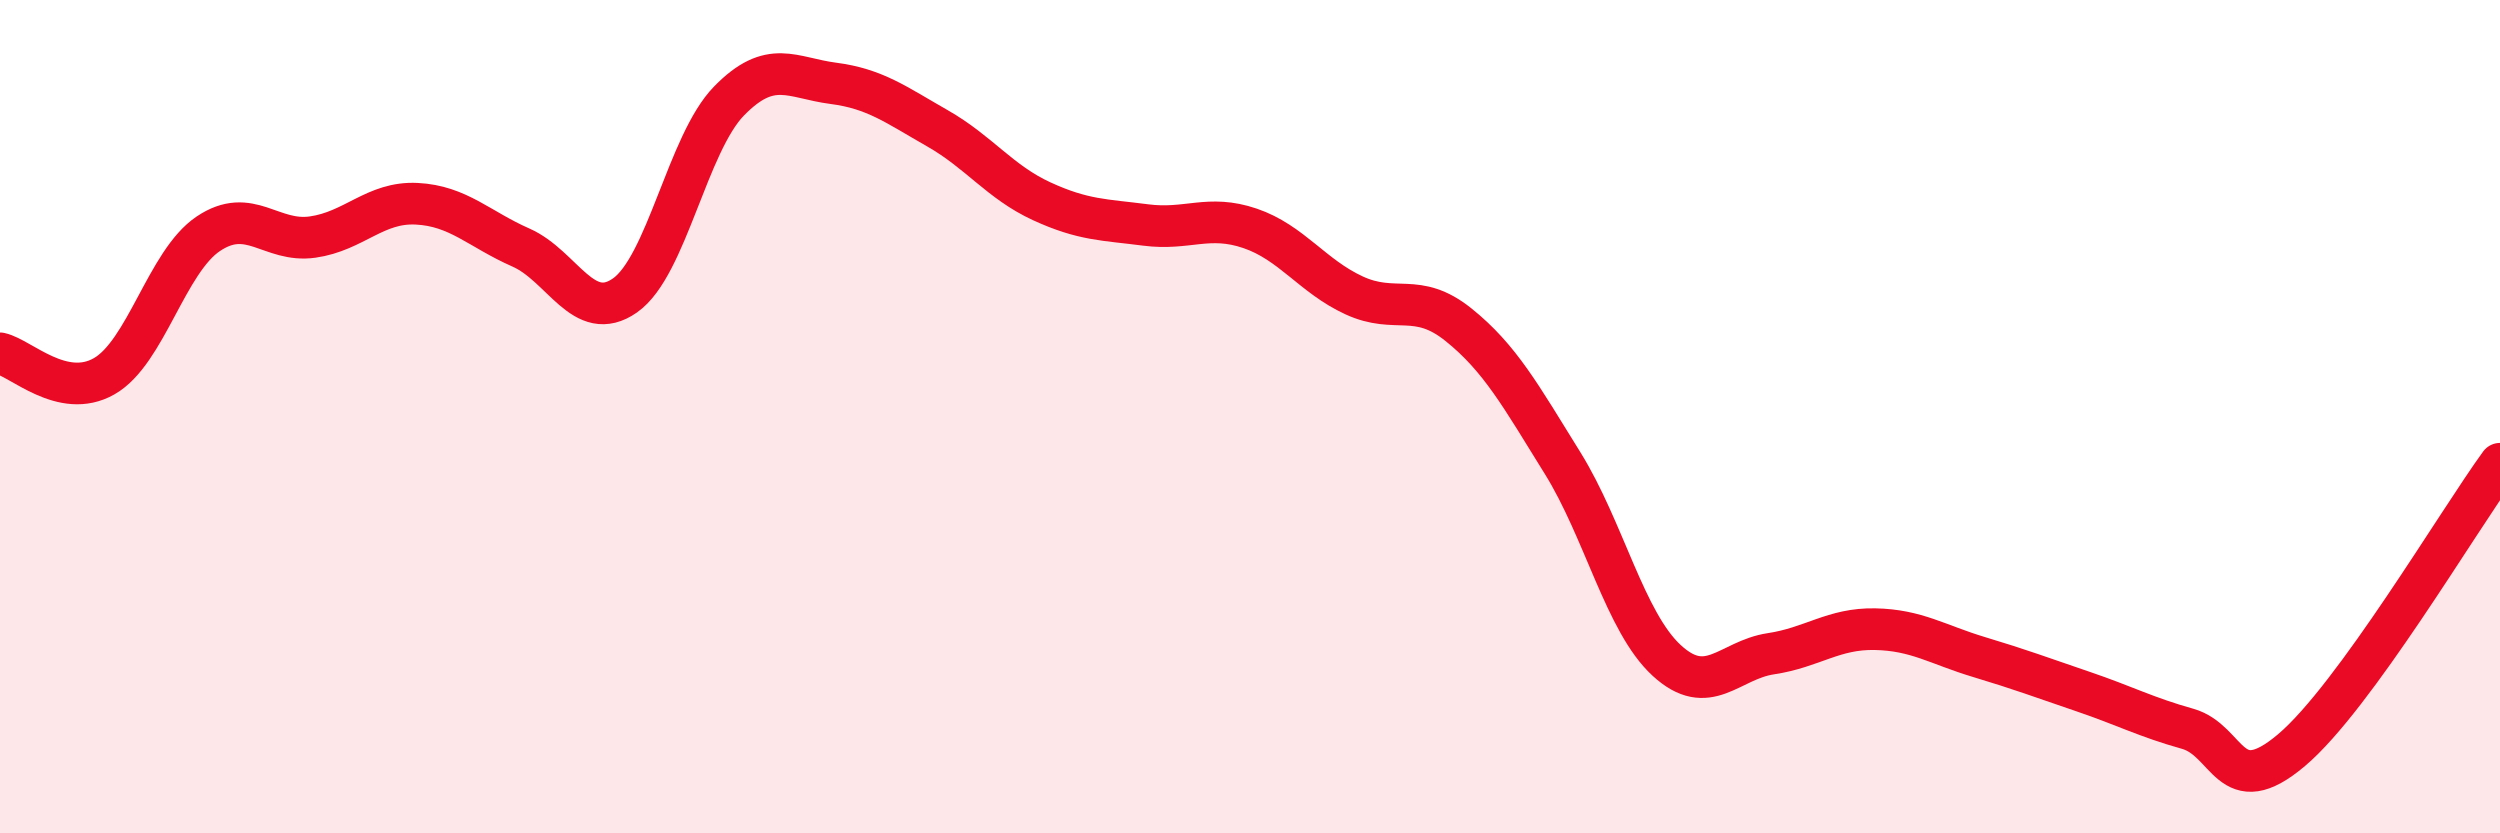 
    <svg width="60" height="20" viewBox="0 0 60 20" xmlns="http://www.w3.org/2000/svg">
      <path
        d="M 0,8.48 C 0.5,8.59 1.5,9.6 2.5,9.03 C 3.5,8.46 4,6.28 5,5.61 C 6,4.94 6.5,5.83 7.5,5.69 C 8.5,5.55 9,4.84 10,4.89 C 11,4.94 11.5,5.5 12.5,5.94 C 13.5,6.38 14,7.79 15,7.09 C 16,6.39 16.5,3.44 17.5,2.42 C 18.5,1.4 19,1.87 20,2 C 21,2.13 21.5,2.51 22.5,3.08 C 23.5,3.65 24,4.37 25,4.83 C 26,5.29 26.5,5.27 27.5,5.4 C 28.5,5.53 29,5.14 30,5.48 C 31,5.82 31.5,6.63 32.5,7.09 C 33.5,7.55 34,6.99 35,7.79 C 36,8.59 36.5,9.5 37.5,11.11 C 38.5,12.72 39,14.93 40,15.85 C 41,16.77 41.5,15.84 42.5,15.69 C 43.5,15.54 44,15.08 45,15.1 C 46,15.12 46.5,15.47 47.5,15.77 C 48.5,16.07 49,16.26 50,16.6 C 51,16.94 51.5,17.21 52.5,17.49 C 53.5,17.77 53.5,19.27 55,18 C 56.5,16.73 59,12.5 60,11.13L60 20L0 20Z"
        fill="#EB0A25"
        opacity="0.1"
        stroke-linecap="round"
        stroke-linejoin="round"
      />
      <path
        d="M 0,8.48 C 0.5,8.59 1.5,9.6 2.5,9.03 C 3.5,8.46 4,6.28 5,5.61 C 6,4.94 6.5,5.83 7.5,5.69 C 8.5,5.55 9,4.84 10,4.89 C 11,4.94 11.5,5.5 12.5,5.94 C 13.5,6.38 14,7.79 15,7.09 C 16,6.39 16.5,3.44 17.5,2.42 C 18.5,1.4 19,1.87 20,2 C 21,2.13 21.5,2.51 22.5,3.08 C 23.5,3.65 24,4.37 25,4.83 C 26,5.29 26.5,5.27 27.5,5.4 C 28.5,5.53 29,5.14 30,5.48 C 31,5.82 31.5,6.63 32.5,7.09 C 33.5,7.55 34,6.99 35,7.79 C 36,8.59 36.5,9.5 37.5,11.11 C 38.5,12.72 39,14.93 40,15.85 C 41,16.77 41.5,15.84 42.5,15.69 C 43.5,15.54 44,15.08 45,15.1 C 46,15.12 46.5,15.47 47.5,15.77 C 48.5,16.07 49,16.26 50,16.6 C 51,16.94 51.5,17.21 52.5,17.49 C 53.5,17.77 53.5,19.27 55,18 C 56.5,16.73 59,12.5 60,11.13"
        stroke="#EB0A25"
        stroke-width="1"
        fill="none"
        stroke-linecap="round"
        stroke-linejoin="round"
      />
    </svg>
  